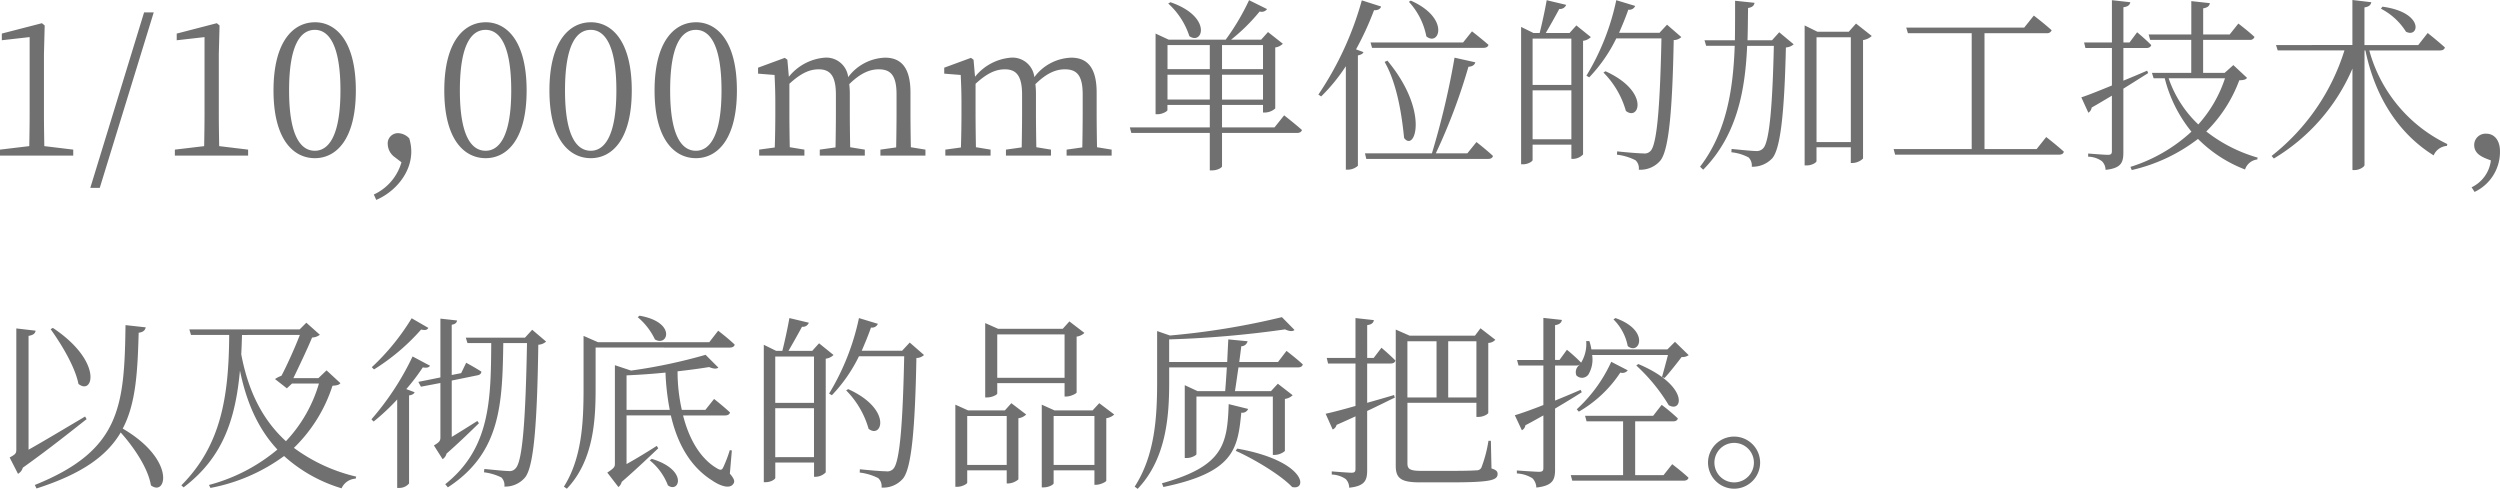 <svg xmlns="http://www.w3.org/2000/svg" width="377.496" height="73.816" viewBox="0 0 377.496 73.816"><path d="M9.016-1.428C8.988-3.108,8.96-4.76,8.96-6.412v-8.9l.112-4.34-.42-.336L2.6-18.424v1.008l4.2-.476v11.48c0,1.652-.028,3.3-.056,4.984L2.324-.9V0h11.06V-.9Zm6.944,6.3h1.428l8.148-26.488H24.08Zm19.46-6.3c-.028-1.68-.056-3.332-.056-4.984v-8.9l.112-4.34-.42-.336-6.048,1.568v1.008l4.2-.476v11.48c0,1.652-.028,3.3-.056,4.984L28.728-.9V0h11.06V-.9Zm10.556-8.4c0-7.2,1.876-9.156,3.892-9.156,1.96,0,3.864,1.988,3.864,9.156,0,7.084-1.9,9.1-3.864,9.1C47.852-.728,45.976-2.716,45.976-9.828Zm3.892-10.3c-3.192,0-6.244,2.8-6.244,10.3,0,7.476,3.052,10.22,6.244,10.22,3.164,0,6.188-2.744,6.188-10.22C56.056-17.332,53.032-20.132,49.868-20.132ZM62.944,1.008A7.681,7.681,0,0,1,58.772,5.88l.364.812c2.716-1.148,5.292-3.948,5.292-7.308A6.851,6.851,0,0,0,64.12-2.6a2.407,2.407,0,0,0-1.68-.784,1.543,1.543,0,0,0-1.568,1.68A2.5,2.5,0,0,0,61.88.2Zm8.82-10.836c0-7.2,1.876-9.156,3.892-9.156,1.96,0,3.864,1.988,3.864,9.156,0,7.084-1.9,9.1-3.864,9.1C73.64-.728,71.764-2.716,71.764-9.828Zm3.892-10.3c-3.192,0-6.244,2.8-6.244,10.3,0,7.476,3.052,10.22,6.244,10.22,3.164,0,6.188-2.744,6.188-10.22C81.844-17.332,78.82-20.132,75.656-20.132ZM87.64-9.828c0-7.2,1.876-9.156,3.892-9.156,1.96,0,3.864,1.988,3.864,9.156,0,7.084-1.9,9.1-3.864,9.1C89.516-.728,87.64-2.716,87.64-9.828Zm3.892-10.3c-3.192,0-6.244,2.8-6.244,10.3,0,7.476,3.052,10.22,6.244,10.22,3.164,0,6.188-2.744,6.188-10.22C97.72-17.332,94.7-20.132,91.532-20.132Zm11.984,10.3c0-7.2,1.876-9.156,3.892-9.156,1.96,0,3.864,1.988,3.864,9.156,0,7.084-1.9,9.1-3.864,9.1C105.392-.728,103.516-2.716,103.516-9.828Zm3.892-10.3c-3.192,0-6.244,2.8-6.244,10.3,0,7.476,3.052,10.22,6.244,10.22,3.164,0,6.188-2.744,6.188-10.22C113.6-17.332,110.572-20.132,107.408-20.132ZM139.86-1.26c-.028-1.54-.056-3.668-.056-5.124V-9.52c0-3.78-1.428-5.264-3.836-5.264a7.233,7.233,0,0,0-5.572,2.94,3.315,3.315,0,0,0-3.556-2.94,7.743,7.743,0,0,0-5.4,2.884l-.224-2.576-.392-.28-4.032,1.484v.9l2.492.2c.056,1.288.112,2.464.112,4.256v1.54c0,1.428-.028,3.584-.084,5.152L116.956-.9V0h6.832V-.9l-2.212-.364c-.028-1.54-.056-3.7-.056-5.124v-4.452c1.736-1.6,3.052-2.184,4.424-2.184,1.736,0,2.6.98,2.6,3.836v2.8c0,1.456-.028,3.612-.056,5.152l-2.38.336V0h6.8V-.9L130.7-1.26c-.028-1.54-.056-3.668-.056-5.124V-9.3a12.132,12.132,0,0,0-.084-1.484c1.736-1.708,3.136-2.24,4.452-2.24,1.764,0,2.688.868,2.688,3.78v2.856c0,1.456-.028,3.584-.056,5.152l-2.38.336V0h6.8V-.9Zm28.112,0c-.028-1.54-.056-3.668-.056-5.124V-9.52c0-3.78-1.428-5.264-3.836-5.264a7.233,7.233,0,0,0-5.572,2.94,3.315,3.315,0,0,0-3.556-2.94,7.743,7.743,0,0,0-5.4,2.884l-.224-2.576-.392-.28L144.9-13.272v.9l2.492.2c.056,1.288.112,2.464.112,4.256v1.54c0,1.428-.028,3.584-.084,5.152L145.068-.9V0H151.9V-.9l-2.212-.364c-.028-1.54-.056-3.7-.056-5.124v-4.452c1.736-1.6,3.052-2.184,4.424-2.184,1.736,0,2.6.98,2.6,3.836v2.8c0,1.456-.028,3.612-.056,5.152l-2.38.336V0h6.8V-.9l-2.212-.364c-.028-1.54-.056-3.668-.056-5.124V-9.3a12.132,12.132,0,0,0-.084-1.484c1.736-1.708,3.136-2.24,4.452-2.24,1.764,0,2.688.868,2.688,3.78v2.856c0,1.456-.028,3.584-.056,5.152L163.38-.9V0h6.8V-.9Zm10.752-21.7a11.373,11.373,0,0,1,3.192,4.928c2.044,1.428,3.5-2.94-2.856-5.124Zm-.112,14.5v-3.752H185v3.752ZM185-16.688v3.64h-6.384v-3.64Zm8.036,0v3.64h-6.188v-3.64Zm-6.188,8.232v-3.752h6.188v3.752Zm7.924,4.2h-7.924V-7.644h6.188V-6.5h.308a2.41,2.41,0,0,0,1.54-.616v-9.212a1.987,1.987,0,0,0,1.148-.56l-2.24-1.764L192.752-17.5h-4.536a28.074,28.074,0,0,0,4.312-4.256.994.994,0,0,0,1.12-.364l-2.716-1.344A35.3,35.3,0,0,1,187.4-17.5h-8.6l-1.988-.924v12.18h.308c.728,0,1.484-.448,1.484-.616v-.784H185v3.388H172.928l.224.84H185V2.24h.28c.952,0,1.568-.448,1.568-.616v-5.04h11.312c.392,0,.672-.14.756-.448-1.036-.924-2.688-2.212-2.688-2.212ZM209.5-16.268h16.828c.392,0,.672-.14.756-.448-.98-.868-2.492-2.044-2.492-2.044l-1.344,1.68H209.272Zm1.9,2.128c2.016,3.5,2.66,8.68,2.94,11.48,1.624,2.212,3.892-3.976-2.52-11.676Zm3.668-9.072A10.623,10.623,0,0,1,217.7-18c1.932,1.6,3.64-2.744-2.352-5.4Zm-7.112-.224A48.631,48.631,0,0,1,201.4-9.212l.42.28a26.88,26.88,0,0,0,3.724-4.564V2.128h.336a2.311,2.311,0,0,0,1.484-.588V-15.12c.476-.112.756-.252.84-.5l-1.12-.42a45.4,45.4,0,0,0,2.716-5.908c.616.028.98-.224,1.064-.56Zm15.932,23.1h-4.76a87.641,87.641,0,0,0,4.928-13.076c.616-.028.952-.308,1.036-.672l-3.136-.7A119.792,119.792,0,0,1,218.54-.336H208.432l.2.84h18.4c.392,0,.644-.14.728-.448-.952-.9-2.492-2.1-2.492-2.1Zm9.856-2.128V-9.856H239.6v7.392Zm5.852-15.2v7h-5.852v-7Zm.756-1.988-1.036,1.148h-3.584c.672-1.148,1.484-2.6,2.044-3.64a.974.974,0,0,0,1.036-.616l-2.94-.7c-.252,1.456-.7,3.528-1.064,4.956h-.924l-1.876-.924V1.316h.308c.756,0,1.428-.448,1.428-.644V-1.652H239.6V.5h.28a2.158,2.158,0,0,0,1.484-.672V-17.332a1.991,1.991,0,0,0,1.176-.56Zm13.692-.112L252.9-18.536h-6.1c.5-1.148.98-2.3,1.4-3.5a.942.942,0,0,0,1.036-.56l-2.856-.868a36.262,36.262,0,0,1-4.508,11.4l.42.252a23.2,23.2,0,0,0,4.088-5.88H253.2c-.2,9.576-.616,15.96-1.652,17a1.219,1.219,0,0,1-1.092.364c-.672,0-2.688-.168-3.948-.308l-.028.5a8.341,8.341,0,0,1,2.8.84,1.666,1.666,0,0,1,.5,1.428A3.95,3.95,0,0,0,253.036.756c1.316-1.624,1.82-7.84,2.016-18.2a1.634,1.634,0,0,0,1.148-.448Zm-9.6,7.224a13.5,13.5,0,0,1,3.388,5.8c2.016,1.6,3.64-2.94-3.08-5.992Zm25.452-4.872h-3.7c.056-1.68.056-3.3.084-4.872.7-.112.9-.392.98-.784l-2.94-.308c0,1.932,0,3.948-.028,5.964H259.7l.252.84h4.312c-.224,6.384-1.176,12.964-5.236,18.256l.476.448c5.208-5.264,6.356-12.236,6.636-18.7h4.032c-.2,8.82-.644,14.532-1.624,15.484a1.317,1.317,0,0,1-1.12.392c-.588,0-2.492-.2-3.64-.308l-.028.5a7.008,7.008,0,0,1,2.6.784,1.714,1.714,0,0,1,.476,1.4A4.057,4.057,0,0,0,269.948.392c1.26-1.512,1.82-7.084,2.044-16.716a2.01,2.01,0,0,0,1.176-.476l-2.184-1.82Zm6.72,15.372v-15.82h5.18v15.82Zm5.964-17.892L281.484-18.7h-4.732l-1.932-.952V1.484h.336c.784,0,1.456-.448,1.456-.644v-2.1h5.18V1.12h.28A2.412,2.412,0,0,0,283.64.448V-17.444a2.4,2.4,0,0,0,1.316-.616ZM309.848-.98H301.98v-17.5h9.38a.705.705,0,0,0,.756-.448c-1.008-.924-2.688-2.212-2.688-2.212l-1.456,1.82H290.164l.252.84h9.632V-.98H288.26l.224.84h24.752c.42,0,.644-.14.728-.448C312.956-1.512,311.3-2.8,311.3-2.8Zm16.688-11.844c-1.2.532-2.436,1.036-3.584,1.512V-16.24H326.4c.392,0,.672-.14.756-.448-.784-.812-2.128-1.932-2.128-1.932l-1.148,1.54h-.924V-22.4c.7-.084.98-.364,1.036-.756l-2.772-.308v6.384h-4.2l.2.84h4v5.656c-2.044.84-3.724,1.512-4.62,1.792l1.064,2.324a1.118,1.118,0,0,0,.5-.784c1.092-.616,2.1-1.232,3.052-1.792V-.672c0,.42-.14.56-.616.56-.532,0-2.968-.2-2.968-.2V.168A3.662,3.662,0,0,1,319.7.84a1.86,1.86,0,0,1,.56,1.316c2.408-.252,2.688-1.148,2.688-2.66v-9.6c1.456-.9,2.716-1.708,3.752-2.352Zm11.76,1.148A19.541,19.541,0,0,1,334.264-4.7a17.322,17.322,0,0,1-4.48-6.972Zm1.26-1.988-1.316,1.176h-3.248v-4.984h7.028a.67.67,0,0,0,.728-.448c-.924-.868-2.436-2.016-2.436-2.016L339-18.284h-4v-3.948c.7-.112.952-.392,1.008-.784l-2.8-.308v5.04h-6.44l.224.812H333.2v4.984h-5.936l.252.812h1.68a20.819,20.819,0,0,0,4.032,8.064,24.216,24.216,0,0,1-9.212,5.32l.2.476a25.749,25.749,0,0,0,10-4.7A20.182,20.182,0,0,0,341.32,2.1,2.214,2.214,0,0,1,343.168.588l.056-.28a22.824,22.824,0,0,1-7.756-3.948,21.245,21.245,0,0,0,4.984-7.728c.672-.028.952-.084,1.176-.364Zm22.288-8.512a9.712,9.712,0,0,1,3.78,3.472c1.988,1.036,2.828-2.912-3.556-3.78Zm8.9,6.3c.42,0,.672-.14.756-.448-1.008-.924-2.6-2.184-2.6-2.184l-1.428,1.82h-8.12v-5.684c.728-.112.952-.392,1.036-.784l-2.856-.336v6.8H346l.252.812h10.08a32.564,32.564,0,0,1-11,15.932l.336.392a29.214,29.214,0,0,0,11.872-13.58V2.184h.364c.672,0,1.456-.476,1.456-.756v-17.3h.14C361-8.624,364.672-3.22,369.8-.028a2.339,2.339,0,0,1,1.988-1.428l.084-.28a22.121,22.121,0,0,1-11.788-14.14Zm5.236,21.364a6.687,6.687,0,0,0,3.836-6.16c0-1.512-.756-2.632-2.072-2.632a1.708,1.708,0,0,0-1.82,1.708c0,1.428,1.372,1.9,2.52,2.324a5.18,5.18,0,0,1-2.912,4.06ZM9.968,26.216c1.6,2.212,3.7,5.684,4.2,8.26,2.24,1.82,3.752-3.388-3.864-8.456ZM15.176,39.4c-3.164,1.876-6.3,3.752-8.54,5.012V27.224c.7-.112,1.008-.364,1.064-.784L4.788,26.1V44.388c0,.588-.14.728-1.008,1.2l1.26,2.464a1.505,1.505,0,0,0,.728-.924C9.856,44.22,13.328,41.42,15.4,39.8Zm6.1-13.8c-.168,12.32-.756,18.928-13.692,24.136l.252.532c6.888-2.212,10.64-4.928,12.712-8.456,1.988,2.212,4.144,5.4,4.564,7.98,2.324,1.792,3.836-3.836-4.256-8.568,1.988-3.78,2.24-8.512,2.408-14.476.7-.084.98-.392,1.064-.812ZM47.6,27.084c-.7,1.82-1.876,4.452-2.772,6.16a4.6,4.6,0,0,0-.98.5l1.792,1.4.784-.728h4.06A21.389,21.389,0,0,1,45.5,43.128C42.084,40.02,39.816,35.708,38.752,30c.056-.924.084-1.932.112-2.912Zm4.032,5.348L50.4,33.608H46.62c.9-1.848,2.156-4.508,2.828-6.132a2.076,2.076,0,0,0,1.176-.42l-2.044-1.82-1.008,1.008H30.912l.252.84h5.768c-.056,9.268-1.2,16.66-7.224,22.708l.336.308c5.964-4.508,7.84-10.332,8.512-17.64,1.036,5.068,2.884,8.96,5.656,11.928A26.715,26.715,0,0,1,33.88,49.736l.224.448A27.365,27.365,0,0,0,45.22,45.368,22.574,22.574,0,0,0,53.9,50.24a2.465,2.465,0,0,1,2.128-1.456l.084-.308a25.625,25.625,0,0,1-9.408-4.34,22.75,22.75,0,0,0,5.824-9.38c.672-.056.98-.112,1.2-.392Zm12.852-7.868a34.588,34.588,0,0,1-6.02,7.392l.336.336a32.076,32.076,0,0,0,7.112-6.02c.644.14.924.056,1.092-.252Zm.14,5.768a41.472,41.472,0,0,1-6.216,9.492l.336.336A33.019,33.019,0,0,0,62.3,36.828V50.184h.308a1.921,1.921,0,0,0,1.484-.672v-13.3c.476-.056.756-.252.84-.476l-1.26-.476a29.95,29.95,0,0,0,2.492-3.276c.672.112.924,0,1.092-.252ZM74.4,40.076c-1.372.868-2.716,1.708-3.864,2.408V33.972l3.836-.784c.392-.056.616-.252.644-.56-.9-.588-2.3-1.344-2.3-1.344l-.756,1.568-1.428.28V25.544c.532-.084.756-.308.812-.644l-2.52-.28V33.5l-3.332.672.392.728,2.94-.56v8.2c0,.532-.14.728-.98,1.232l1.316,2.072a1.417,1.417,0,0,0,.588-.84c2.072-1.82,3.948-3.668,4.9-4.592ZM82.684,26.3l-1.092,1.2H72.66l.252.812H76.5c-.056,8.484-.112,15.876-6.944,21.308l.392.476c8.036-5.208,8.232-12.712,8.372-21.784H81.9c-.2,10.808-.616,17.78-1.708,18.9a1.172,1.172,0,0,1-1.092.42c-.588,0-2.436-.2-3.64-.308l-.056.5a8.228,8.228,0,0,1,2.632.784,1.643,1.643,0,0,1,.448,1.372,3.892,3.892,0,0,0,3.164-1.428c1.316-1.736,1.792-8.4,1.96-19.992a1.851,1.851,0,0,0,1.176-.476Zm15.932-1.9a9.918,9.918,0,0,1,2.6,3.36c1.96,1.176,3.3-2.6-2.324-3.584Zm13.916,4.592c.364,0,.672-.14.728-.448-.924-.9-2.492-2.1-2.492-2.1l-1.344,1.736h-16.8l-2.184-.952v8.008c0,5.04-.252,10.444-2.968,14.756l.448.308C91.98,46.04,92.26,39.88,92.26,35.2V28.988Zm-12.1,17.024a8.958,8.958,0,0,1,2.744,3.78c1.708,1.26,3.108-2.324-2.436-4Zm-3.5-7.616V33.188c1.9-.084,3.948-.224,5.88-.42a36.418,36.418,0,0,0,.644,5.628Zm15.9,6.132-.308-.056a20.333,20.333,0,0,1-.98,2.576c-.2.448-.42.476-.868.224-2.632-1.484-4.34-4.564-5.208-8.036H111.8c.392,0,.672-.14.756-.448-.952-.9-2.408-2.044-2.408-2.044L108.836,38.4H105.28a25.961,25.961,0,0,1-.644-5.824c1.764-.2,3.416-.42,4.76-.644.672.28,1.12.308,1.4.084l-1.932-1.932a80.008,80.008,0,0,1-11.256,2.38l-2.436-.812v14.9c0,.476-.168.672-1.148,1.316l1.68,2.184a1.458,1.458,0,0,0,.5-.784c2.324-2.016,4.424-4.032,5.516-5.068l-.224-.364c-1.624,1.036-3.248,2.016-4.564,2.744V39.236h6.692c.952,4.144,2.856,7.7,6.244,9.828,1.176.812,2.632,1.316,3.164.532.308-.364.168-.784-.5-1.568Zm6.552,1.008V38.144h5.852v7.392Zm5.852-15.2v7h-5.852v-7ZM126,28.344l-1.036,1.148H121.38c.672-1.148,1.484-2.6,2.044-3.64a.974.974,0,0,0,1.036-.616l-2.94-.7c-.252,1.456-.7,3.528-1.064,4.956h-.924l-1.876-.924V49.316h.308c.756,0,1.428-.448,1.428-.644V46.348h5.852V48.5h.28a2.158,2.158,0,0,0,1.484-.672V30.668a1.991,1.991,0,0,0,1.176-.56Zm13.692-.112-1.148,1.232h-6.1c.5-1.148.98-2.3,1.4-3.5a.942.942,0,0,0,1.036-.56l-2.856-.868a36.261,36.261,0,0,1-4.508,11.4l.42.252a23.2,23.2,0,0,0,4.088-5.88h6.832c-.2,9.576-.616,15.96-1.652,17a1.219,1.219,0,0,1-1.092.364c-.672,0-2.688-.168-3.948-.308l-.028.5a8.341,8.341,0,0,1,2.8.84,1.666,1.666,0,0,1,.5,1.428,3.95,3.95,0,0,0,3.248-1.372c1.316-1.624,1.82-7.84,2.016-18.2a1.634,1.634,0,0,0,1.148-.448Zm-9.6,7.224a13.5,13.5,0,0,1,3.388,5.8c2.016,1.6,3.64-2.94-3.08-5.992ZM163.072,27v6.552H152.908V27Zm-10.164,7.364h10.164V36.38h.28c.588,0,1.512-.42,1.54-.616V27.336a2.086,2.086,0,0,0,1.176-.56L163.8,25.04l-1.008,1.12h-9.744l-1.96-.868V36.52h.28c.784,0,1.54-.42,1.54-.588Zm-4.536,12.348V39.32h5.964v7.392Zm5.684-8.232h-5.544l-1.932-.868v12.4h.308c.728,0,1.484-.448,1.484-.616V47.524h5.964v1.988h.224a2.573,2.573,0,0,0,1.54-.616v-9.24a1.991,1.991,0,0,0,1.176-.56l-2.24-1.708Zm7.364,8.232V39.32h6.16v7.392Zm6.888-9.324L167.3,38.48h-5.74l-1.932-.868V50.1h.308c.756,0,1.484-.42,1.484-.616v-1.96h6.16v2.184h.28c.56,0,1.484-.42,1.512-.616V39.656a2.189,2.189,0,0,0,1.2-.56Zm19.544.14c-.2,6.132-.84,9.38-10.08,11.956l.224.56c10.64-2.212,11.228-5.712,11.76-11.228a.932.932,0,0,0,1.036-.56Zm1.064,7.056c2.772,1.232,6.832,3.668,8.512,5.46,2.408.588,2.1-3.948-8.288-5.8ZM195.3,31.172h-5.852c.112-.84.224-1.68.308-2.38a.981.981,0,0,0,.952-.756l-2.912-.28c-.056,1.036-.112,2.212-.168,3.416h-8.764V27.756a155.894,155.894,0,0,0,17.5-1.512c.672.308,1.176.336,1.428.084l-1.9-1.932a113.767,113.767,0,0,1-16.912,2.772l-1.932-.672v7.728c0,5.292-.336,11.032-3.388,15.764l.448.336c4.4-4.62,4.76-11.2,4.76-16.1v-2.24h8.708c-.084,1.316-.168,2.6-.252,3.584h-4.172l-1.932-.9v11h.308c.7,0,1.456-.42,1.456-.588V36.38h11.536V45.2h.28a2.5,2.5,0,0,0,1.54-.588V36.744a2.086,2.086,0,0,0,1.176-.56l-2.24-1.736-1.036,1.12H188.8c.168-1.008.336-2.3.532-3.584h8.988c.392,0,.644-.14.728-.448-.924-.868-2.464-2.044-2.464-2.044Zm17.024.224c.364,0,.644-.14.7-.448-.784-.812-2.1-1.932-2.1-1.932l-1.176,1.54h-.98V25.6c.672-.084.952-.364,1.008-.756L207,24.536v6.02h-4.34l.2.84H207v6.412c-1.96.56-3.584.98-4.508,1.176l1.064,2.38a1,1,0,0,0,.588-.7c1.008-.448,1.96-.868,2.856-1.288v7.952c0,.42-.14.56-.616.56-.5,0-2.968-.2-2.968-.2v.476a3.96,3.96,0,0,1,2.1.672,1.846,1.846,0,0,1,.532,1.316c2.408-.252,2.716-1.148,2.716-2.66V38.564c1.68-.784,3.052-1.484,4.172-2.016l-.112-.392c-1.4.42-2.772.812-4.06,1.176V31.4Zm6.916-3.36V36.52h-4.4V28.036Zm6.02,0V36.52H221V28.036Zm2.184,15.036h-.364a20.013,20.013,0,0,1-1.064,4.032.775.775,0,0,1-.756.42c-.616.056-2.044.084-4.06.084h-4.256c-1.792,0-2.1-.308-2.1-1.148V37.332H225.26V39.46h.308c.784,0,1.484-.448,1.484-.616V28.288a1.458,1.458,0,0,0,1.064-.476l-2.24-1.736-.84,1.12H215.18l-2.1-.924v20.58c0,1.96.9,2.492,3.7,2.492h4.4c6.048,0,7.28-.28,7.28-1.26,0-.392-.2-.616-.924-.84Zm18.508-18.34a7.713,7.713,0,0,1,2.156,4.032c1.764,1.456,3.444-2.352-1.848-4.228Zm8.232,5.376c-.28,1.092-.672,2.52-.9,3.332l.392.14c.728-.784,1.932-2.324,2.576-3.164a1.617,1.617,0,0,0,1.064-.28l-2.072-2.016L254.1,29.268H242.62a6.886,6.886,0,0,0-.308-1.26h-.476a5.4,5.4,0,0,1-.98,3.584,1.348,1.348,0,0,0-.5,1.6,1.185,1.185,0,0,0,1.82-.14,4.425,4.425,0,0,0,.56-2.94ZM249.4,31.7a26.936,26.936,0,0,1,4.9,5.992c2.128,1.232,3.108-2.968-4.592-6.216Zm-8.68,6.972a18.639,18.639,0,0,0,6.272-5.908,1,1,0,0,0,1.12-.336l-2.492-1.288a22.078,22.078,0,0,1-5.208,7.168Zm.28-3.3c-1.288.56-2.632,1.12-3.864,1.624V31.7h3.22c.364,0,.644-.14.7-.448a26.44,26.44,0,0,0-2.128-1.932l-1.12,1.54h-.672V25.6c.672-.084.952-.364,1.036-.784l-2.8-.308v6.356h-3.976l.224.84h3.752v5.964c-1.848.728-3.444,1.288-4.312,1.54l1.064,2.268a.986.986,0,0,0,.532-.756c.98-.5,1.848-1.008,2.716-1.484V47.16c0,.448-.14.588-.672.588s-3.332-.2-3.332-.2V48a4.88,4.88,0,0,1,2.352.728,2.093,2.093,0,0,1,.588,1.4c2.548-.28,2.828-1.232,2.828-2.744V38.2c1.568-.924,2.94-1.764,4.032-2.464Zm12.516,12.88h-4.284v-8.12h5.74c.364,0,.644-.14.7-.448a27.837,27.837,0,0,0-2.436-2.044l-1.288,1.652H241.668l.224.84h5.516v8.12h-7.9l.224.84h16.8c.392,0,.672-.14.756-.448-.952-.9-2.464-2.044-2.464-2.044ZM264.18,50.3a3.934,3.934,0,1,0-3.948-3.948A3.956,3.956,0,0,0,264.18,50.3Zm0-6.916a2.982,2.982,0,0,1,0,5.964,2.982,2.982,0,1,1,0-5.964Z" transform="translate(-2.324 23.492)" fill="#707070"/></svg>